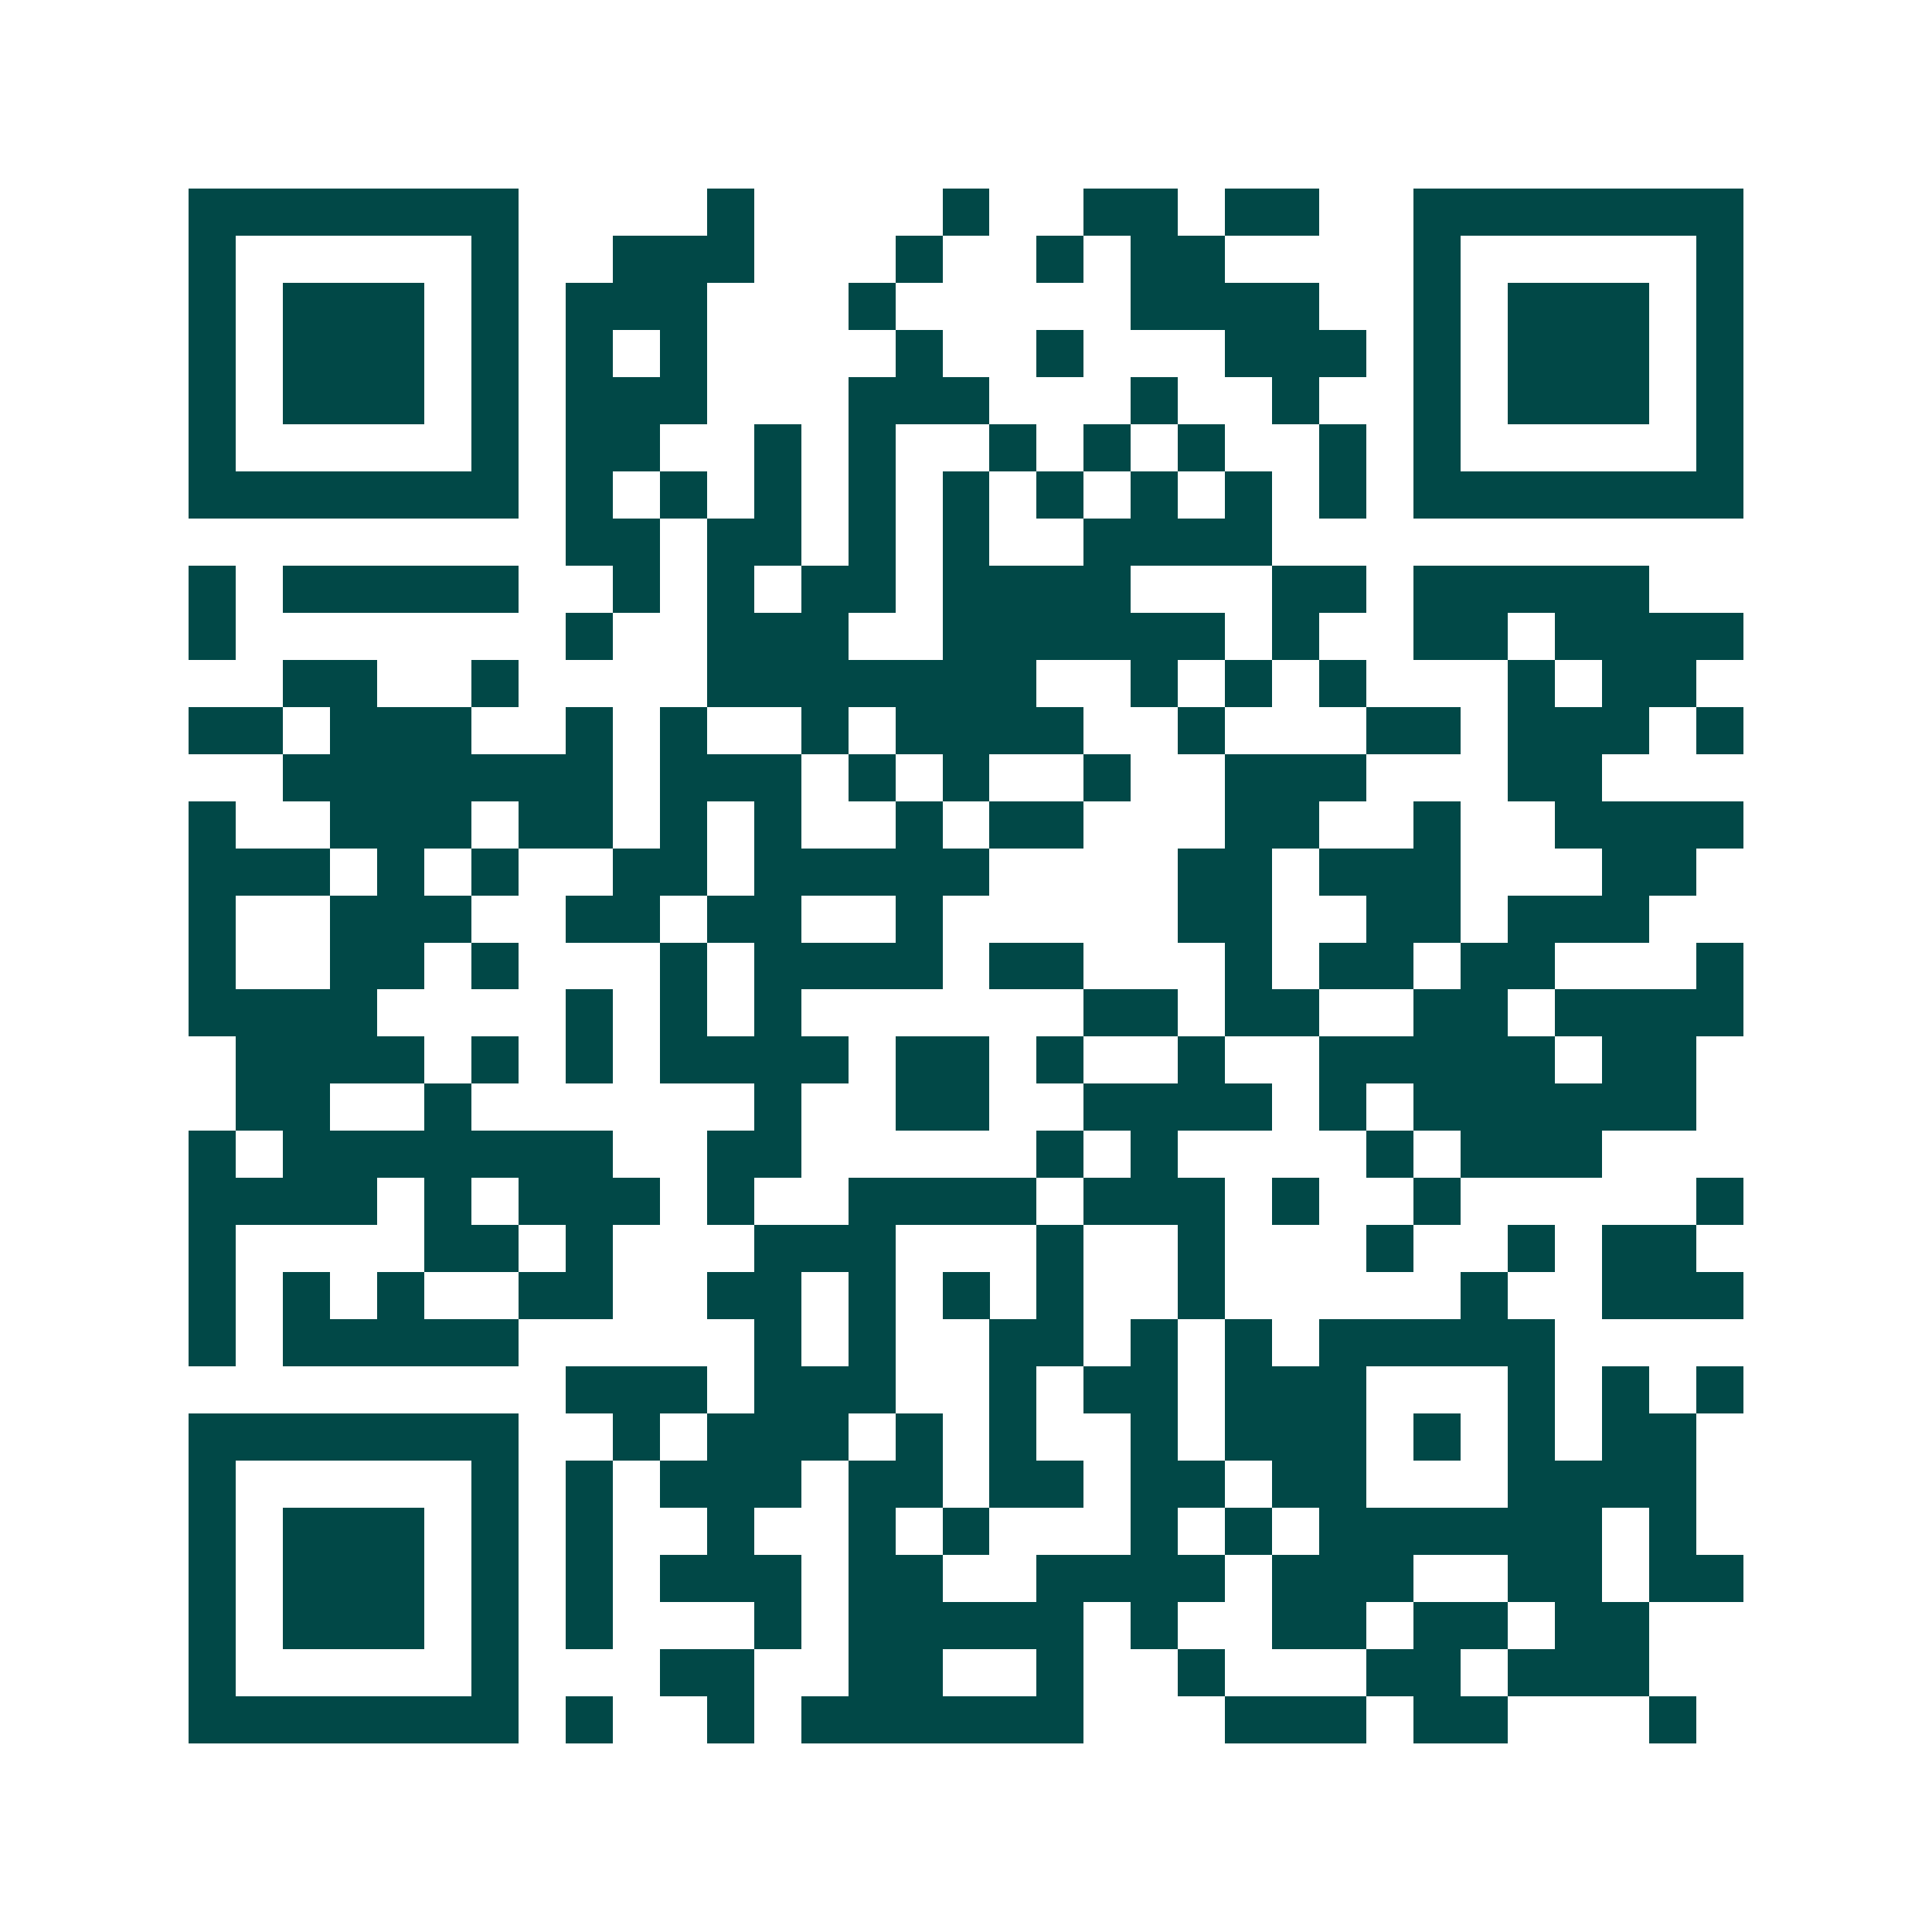 <svg xmlns="http://www.w3.org/2000/svg" width="200" height="200" viewBox="0 0 41 41" shape-rendering="crispEdges"><path fill="#ffffff" d="M0 0h41v41H0z"/><path stroke="#014847" d="M4 4.5h7m4 0h1m4 0h1m2 0h2m1 0h2m2 0h7M4 5.5h1m5 0h1m2 0h3m3 0h1m2 0h1m1 0h2m4 0h1m5 0h1M4 6.5h1m1 0h3m1 0h1m1 0h3m3 0h1m5 0h4m2 0h1m1 0h3m1 0h1M4 7.5h1m1 0h3m1 0h1m1 0h1m1 0h1m4 0h1m2 0h1m3 0h3m1 0h1m1 0h3m1 0h1M4 8.5h1m1 0h3m1 0h1m1 0h3m3 0h3m3 0h1m2 0h1m2 0h1m1 0h3m1 0h1M4 9.5h1m5 0h1m1 0h2m2 0h1m1 0h1m2 0h1m1 0h1m1 0h1m2 0h1m1 0h1m5 0h1M4 10.5h7m1 0h1m1 0h1m1 0h1m1 0h1m1 0h1m1 0h1m1 0h1m1 0h1m1 0h1m1 0h7M12 11.5h2m1 0h2m1 0h1m1 0h1m2 0h4M4 12.5h1m1 0h5m2 0h1m1 0h1m1 0h2m1 0h4m3 0h2m1 0h5M4 13.5h1m7 0h1m2 0h3m2 0h6m1 0h1m2 0h2m1 0h4M6 14.5h2m2 0h1m4 0h7m2 0h1m1 0h1m1 0h1m3 0h1m1 0h2M4 15.5h2m1 0h3m2 0h1m1 0h1m2 0h1m1 0h4m2 0h1m3 0h2m1 0h3m1 0h1M6 16.5h7m1 0h3m1 0h1m1 0h1m2 0h1m2 0h3m3 0h2M4 17.5h1m2 0h3m1 0h2m1 0h1m1 0h1m2 0h1m1 0h2m3 0h2m2 0h1m2 0h4M4 18.5h3m1 0h1m1 0h1m2 0h2m1 0h5m4 0h2m1 0h3m3 0h2M4 19.5h1m2 0h3m2 0h2m1 0h2m2 0h1m5 0h2m2 0h2m1 0h3M4 20.5h1m2 0h2m1 0h1m3 0h1m1 0h4m1 0h2m3 0h1m1 0h2m1 0h2m3 0h1M4 21.5h4m4 0h1m1 0h1m1 0h1m6 0h2m1 0h2m2 0h2m1 0h4M5 22.5h4m1 0h1m1 0h1m1 0h4m1 0h2m1 0h1m2 0h1m2 0h5m1 0h2M5 23.5h2m2 0h1m6 0h1m2 0h2m2 0h4m1 0h1m1 0h6M4 24.5h1m1 0h7m2 0h2m5 0h1m1 0h1m4 0h1m1 0h3M4 25.5h4m1 0h1m1 0h3m1 0h1m2 0h4m1 0h3m1 0h1m2 0h1m5 0h1M4 26.5h1m4 0h2m1 0h1m3 0h3m3 0h1m2 0h1m3 0h1m2 0h1m1 0h2M4 27.5h1m1 0h1m1 0h1m2 0h2m2 0h2m1 0h1m1 0h1m1 0h1m2 0h1m5 0h1m2 0h3M4 28.5h1m1 0h5m5 0h1m1 0h1m2 0h2m1 0h1m1 0h1m1 0h5M12 29.5h3m1 0h3m2 0h1m1 0h2m1 0h3m3 0h1m1 0h1m1 0h1M4 30.5h7m2 0h1m1 0h3m1 0h1m1 0h1m2 0h1m1 0h3m1 0h1m1 0h1m1 0h2M4 31.5h1m5 0h1m1 0h1m1 0h3m1 0h2m1 0h2m1 0h2m1 0h2m3 0h4M4 32.5h1m1 0h3m1 0h1m1 0h1m2 0h1m2 0h1m1 0h1m3 0h1m1 0h1m1 0h6m1 0h1M4 33.5h1m1 0h3m1 0h1m1 0h1m1 0h3m1 0h2m2 0h4m1 0h3m2 0h2m1 0h2M4 34.5h1m1 0h3m1 0h1m1 0h1m3 0h1m1 0h5m1 0h1m2 0h2m1 0h2m1 0h2M4 35.5h1m5 0h1m3 0h2m2 0h2m2 0h1m2 0h1m3 0h2m1 0h3M4 36.5h7m1 0h1m2 0h1m1 0h6m3 0h3m1 0h2m3 0h1"/></svg>

